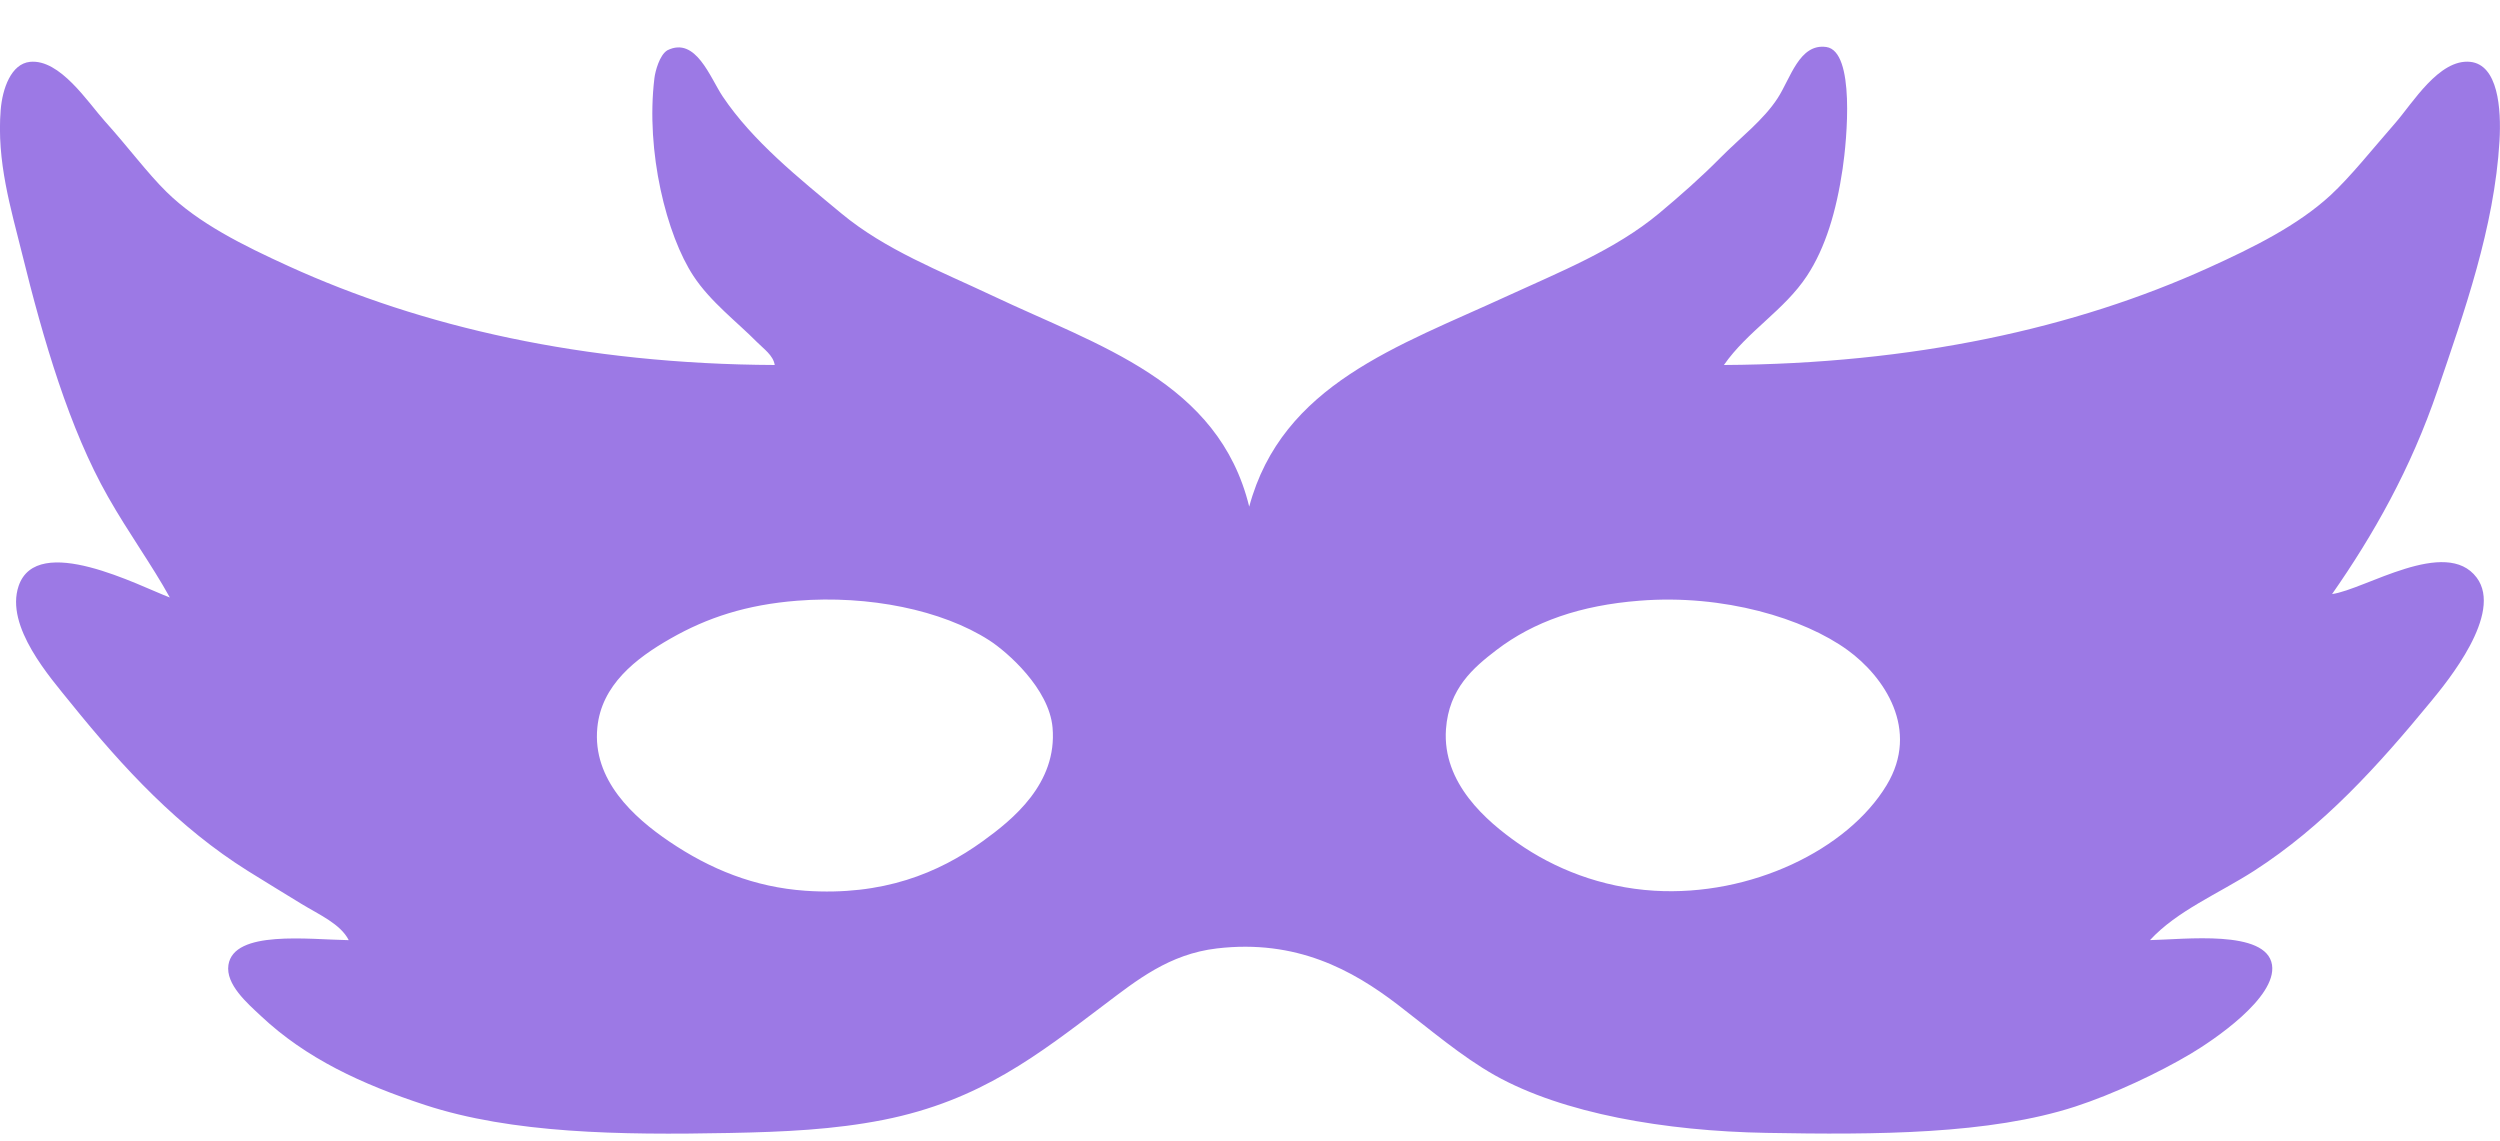 <?xml version="1.0" encoding="UTF-8"?> <svg xmlns="http://www.w3.org/2000/svg" width="46" height="21" viewBox="0 0 46 21" fill="none"> <path fill-rule="evenodd" clip-rule="evenodd" d="M22.985 9.324C23.591 7.071 25.727 6.372 27.742 5.443C28.692 5.006 29.713 4.602 30.524 3.928C30.908 3.607 31.302 3.261 31.661 2.897C32.029 2.526 32.448 2.209 32.709 1.806C32.946 1.442 33.108 0.794 33.605 0.865C34.137 0.943 33.984 2.568 33.904 3.108C33.79 3.881 33.591 4.556 33.246 5.079C32.833 5.706 32.152 6.095 31.72 6.716C35.199 6.696 38.175 6.044 40.635 4.928C41.467 4.551 42.277 4.148 42.879 3.595C43.253 3.249 43.643 2.755 44.076 2.26C44.39 1.901 44.879 1.08 45.452 1.138C45.963 1.191 46.026 1.994 45.991 2.593C45.896 4.19 45.339 5.746 44.854 7.172C44.358 8.634 43.663 9.852 42.91 10.931C43.513 10.847 45.007 9.874 45.571 10.628C46.065 11.288 45.026 12.546 44.733 12.903C43.752 14.096 42.75 15.203 41.474 16.024C40.818 16.445 40.056 16.759 39.56 17.298C40.187 17.287 41.702 17.097 41.805 17.753C41.898 18.359 40.709 19.152 40.308 19.39C39.724 19.738 38.885 20.133 38.184 20.361C36.611 20.873 34.523 20.882 32.5 20.845C30.639 20.812 28.761 20.49 27.505 19.785C26.891 19.439 26.307 18.937 25.712 18.481C24.887 17.851 23.856 17.279 22.391 17.451C21.511 17.554 20.911 18.041 20.327 18.481C19.11 19.399 18.044 20.25 16.258 20.605C15.345 20.785 14.44 20.827 13.416 20.847C11.398 20.887 9.421 20.856 7.822 20.332C6.661 19.951 5.635 19.478 4.801 18.694C4.55 18.459 4.149 18.113 4.203 17.755C4.302 17.108 5.676 17.287 6.417 17.299C6.266 17.001 5.874 16.831 5.549 16.633C5.22 16.431 4.877 16.223 4.562 16.026C3.292 15.23 2.282 14.15 1.301 12.934C0.929 12.471 0.088 11.53 0.343 10.781C0.683 9.789 2.572 10.787 3.125 10.994C2.793 10.392 2.365 9.807 1.988 9.142C1.278 7.895 0.798 6.259 0.403 4.655C0.201 3.839 -0.065 2.968 0.013 2.018C0.045 1.633 0.203 1.174 0.552 1.138C1.103 1.082 1.619 1.885 1.928 2.229C2.358 2.706 2.721 3.196 3.066 3.533C3.651 4.108 4.474 4.516 5.31 4.897C7.756 6.013 10.733 6.7 14.255 6.716C14.228 6.538 14.052 6.419 13.926 6.292C13.565 5.926 13.071 5.553 12.76 5.079C12.266 4.329 11.877 2.792 12.041 1.44C12.055 1.318 12.134 1.012 12.28 0.925C12.803 0.666 13.065 1.427 13.297 1.774C13.849 2.597 14.695 3.274 15.48 3.926C16.289 4.598 17.299 4.986 18.262 5.441C20.217 6.368 22.424 7.019 22.986 9.324L22.985 9.324ZM12.337 11.75C11.694 12.116 11.067 12.606 10.991 13.387C10.896 14.353 11.665 15.043 12.309 15.48C13.067 15.995 13.884 16.325 14.821 16.39C16.244 16.487 17.268 16.066 18.08 15.48C18.626 15.086 19.457 14.422 19.367 13.387C19.304 12.67 18.535 11.996 18.201 11.781C17.331 11.222 15.983 10.949 14.67 11.053C13.735 11.127 13.016 11.362 12.337 11.75H12.337ZM27.534 11.961C27.108 12.287 26.66 12.668 26.606 13.416C26.535 14.415 27.358 15.112 27.922 15.509C28.594 15.981 29.458 16.329 30.436 16.389C32.215 16.498 33.997 15.635 34.714 14.447C35.332 13.426 34.671 12.451 33.995 11.961C33.194 11.38 31.72 10.929 30.166 11.053C29.082 11.138 28.222 11.435 27.534 11.961Z" fill="#9C79E5"></path> </svg> 